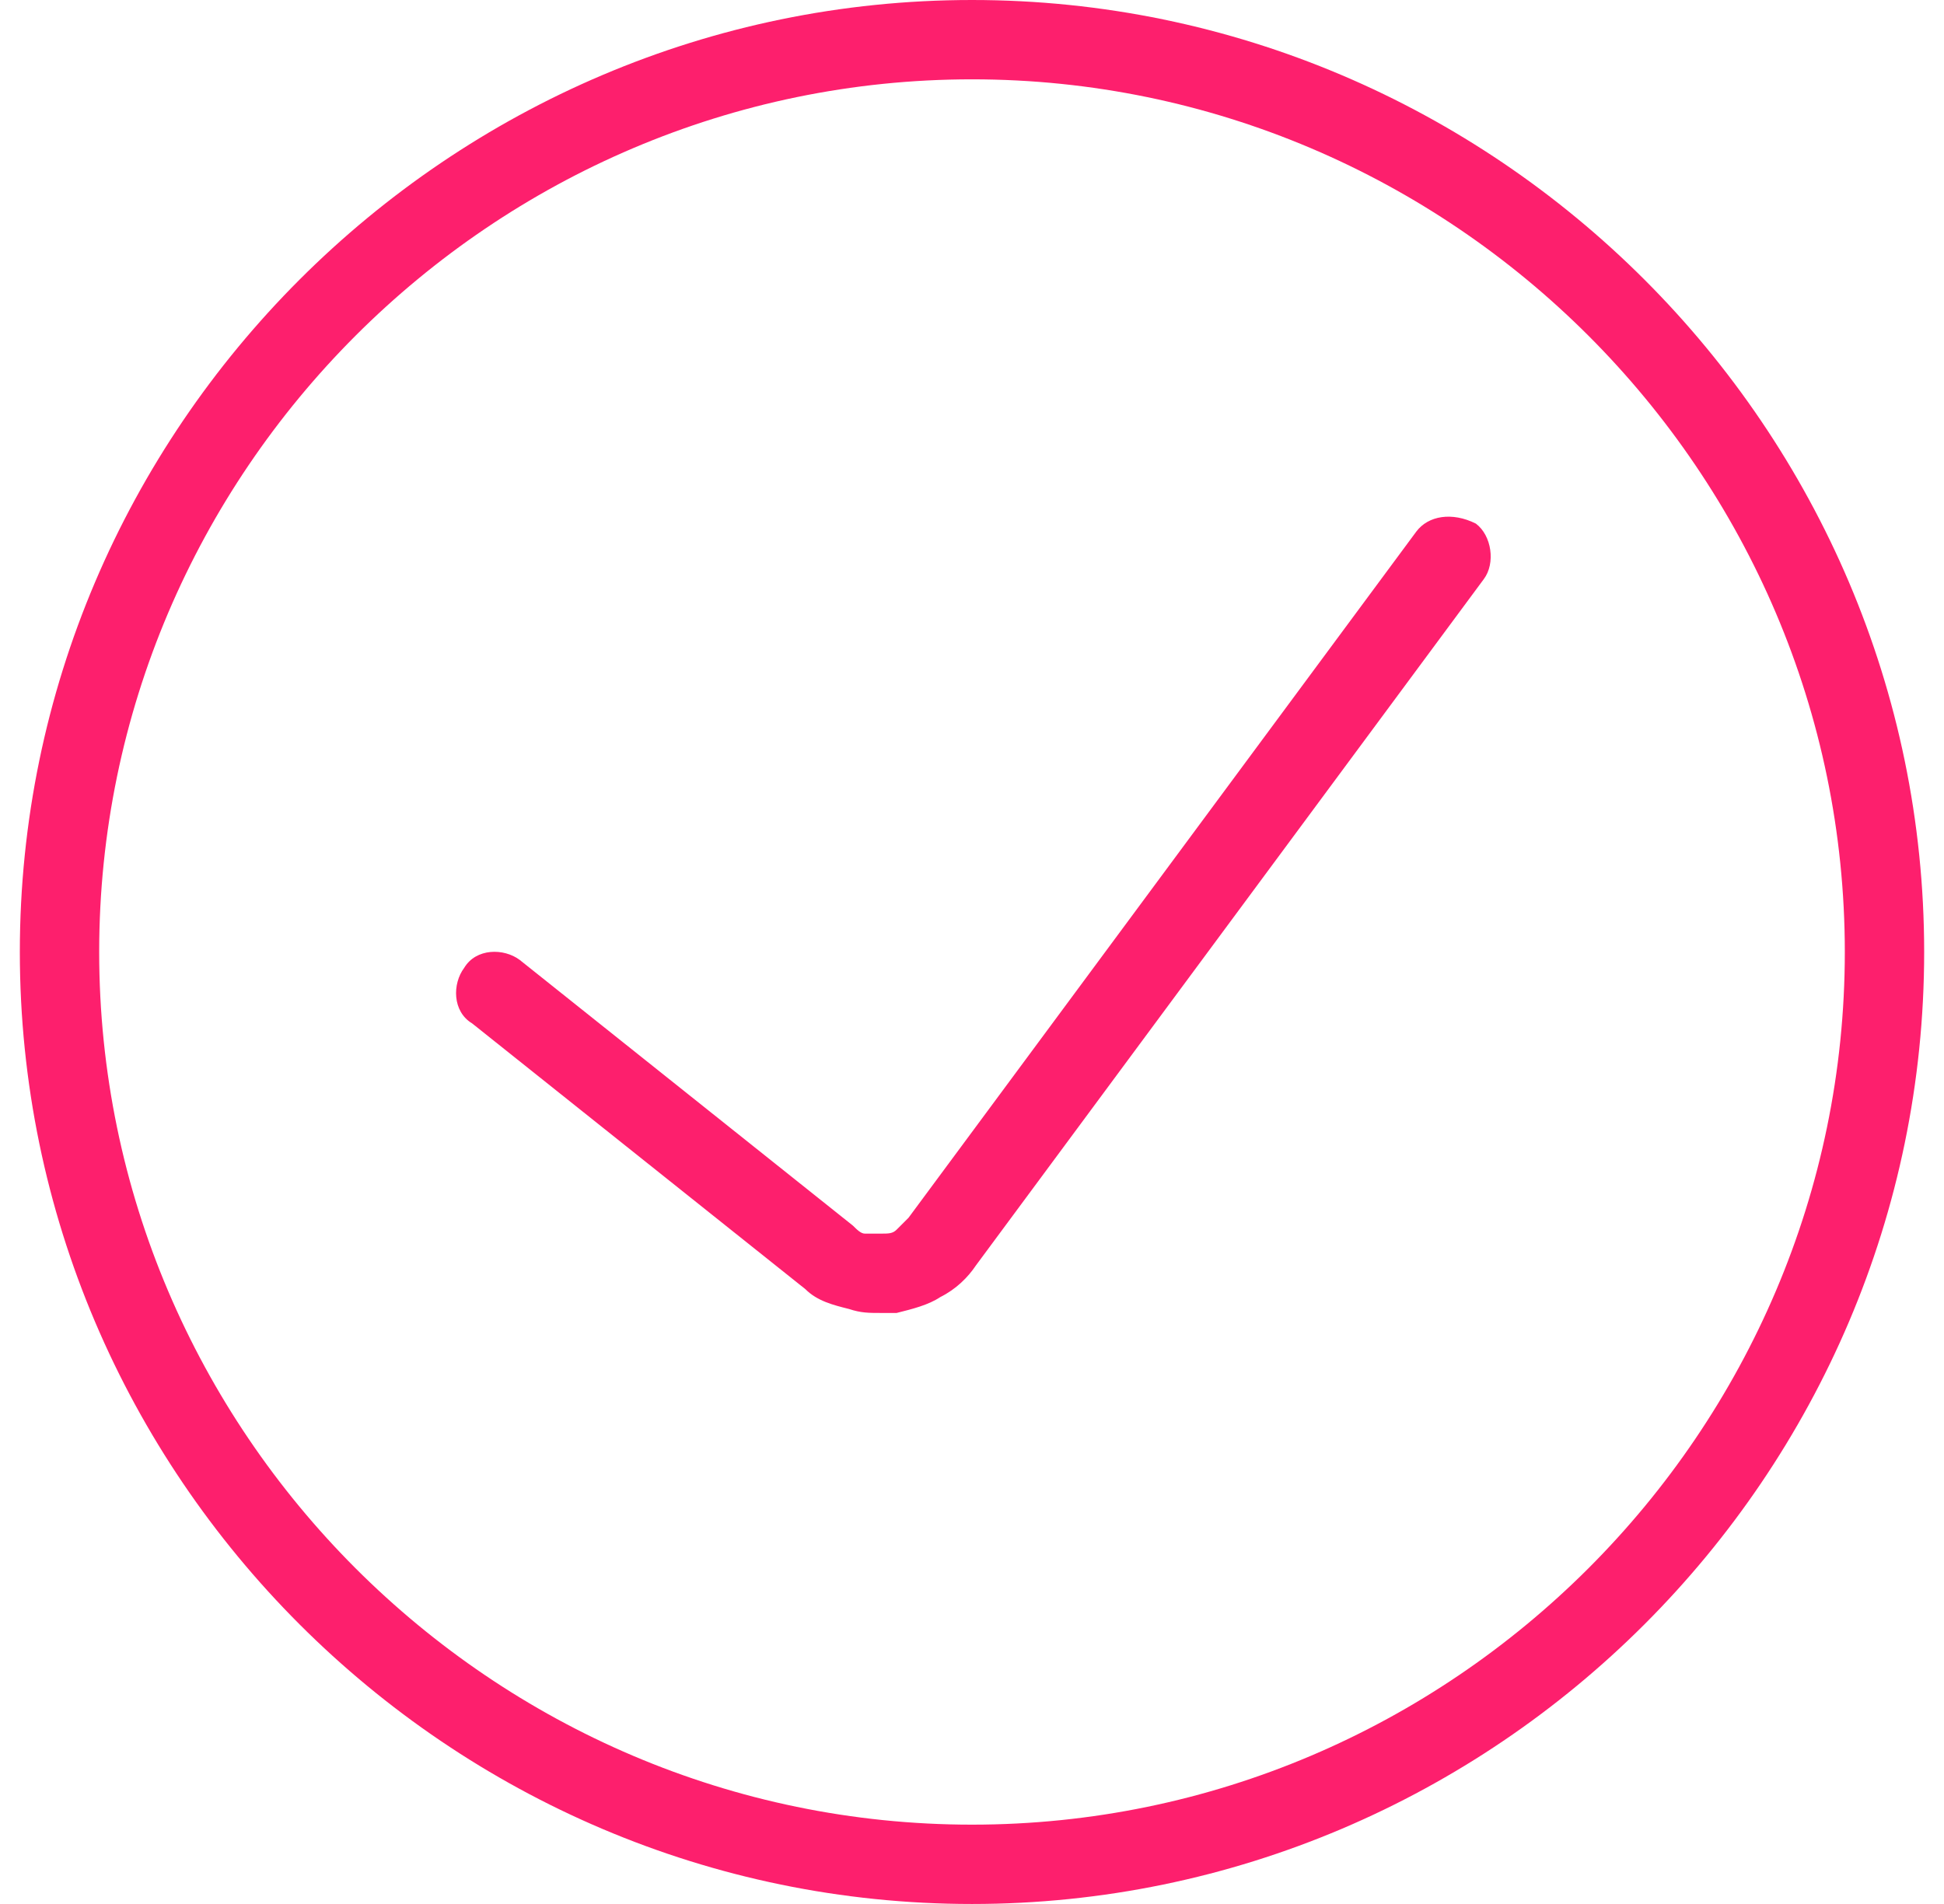 <?xml version="1.0" encoding="utf-8"?>
<!-- Generator: Adobe Illustrator 27.0.0, SVG Export Plug-In . SVG Version: 6.00 Build 0)  -->
<svg version="1.1" id="Layer_1" xmlns="http://www.w3.org/2000/svg" xmlns:xlink="http://www.w3.org/1999/xlink" x="0px" y="0px"
	 viewBox="0 0 49 48" style="enable-background:new 0 0 49 48;" xml:space="preserve">
<style type="text/css">
	.st0{fill:#FD1F6D;}
</style>
<g>
	<path class="st0" d="M35.7,13.4L22.9,30.7c-0.1,0.1-0.2,0.2-0.3,0.3c-0.1,0.1-0.2,0.1-0.4,0.1c-0.1,0-0.3,0-0.4,0
		c-0.1,0-0.2-0.1-0.3-0.2l-8.4-6.7c-0.4-0.3-1.1-0.3-1.4,0.2c-0.3,0.4-0.3,1.1,0.2,1.4l8.4,6.7c0.3,0.3,0.7,0.4,1.1,0.5
		c0.3,0.1,0.5,0.1,0.8,0.1c0.1,0,0.3,0,0.4,0c0.4-0.1,0.8-0.2,1.1-0.4c0.4-0.2,0.7-0.5,0.9-0.8l12.8-17.3c0.3-0.4,0.2-1.1-0.2-1.4
		C36.6,12.9,36,13,35.7,13.4z"/>
	<path class="st0" d="M24.5,0c-13.2,0-24,10.8-24,24s10.8,24,24,24s24-10.8,24-24S37.7,0,24.5,0z M24.5,46c-12.1,0-22-9.9-22-22
		s9.9-22,22-22s22,9.9,22,22S36.6,46,24.5,46z"/>
</g>
</svg>
